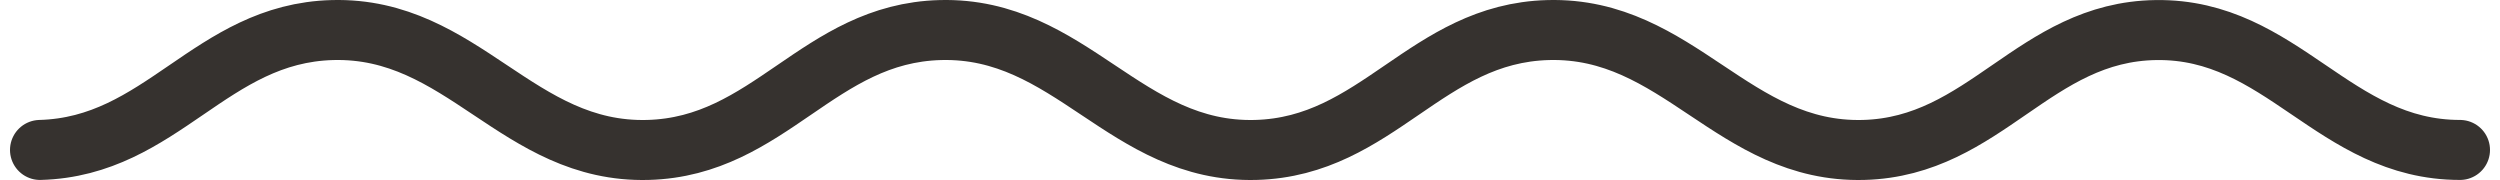 <svg xmlns="http://www.w3.org/2000/svg" width="125" height="9" viewBox="0 0 125 9" fill="none"><path d="M123 7.497C116.691 7.497 114.112 1.418 107.804 1.503C101.704 1.586 99.277 7.336 93.178 7.497C86.661 7.668 83.928 1.332 77.411 1.503C71.313 1.664 68.884 7.336 62.786 7.497C56.268 7.668 53.536 1.332 47.018 1.503C40.92 1.664 38.491 7.336 32.393 7.497C25.875 7.668 23.143 1.332 16.625 1.503C10.527 1.664 8.098 7.336 2 7.497" stroke="#36322F" stroke-width="3" stroke-linecap="round"></path></svg>